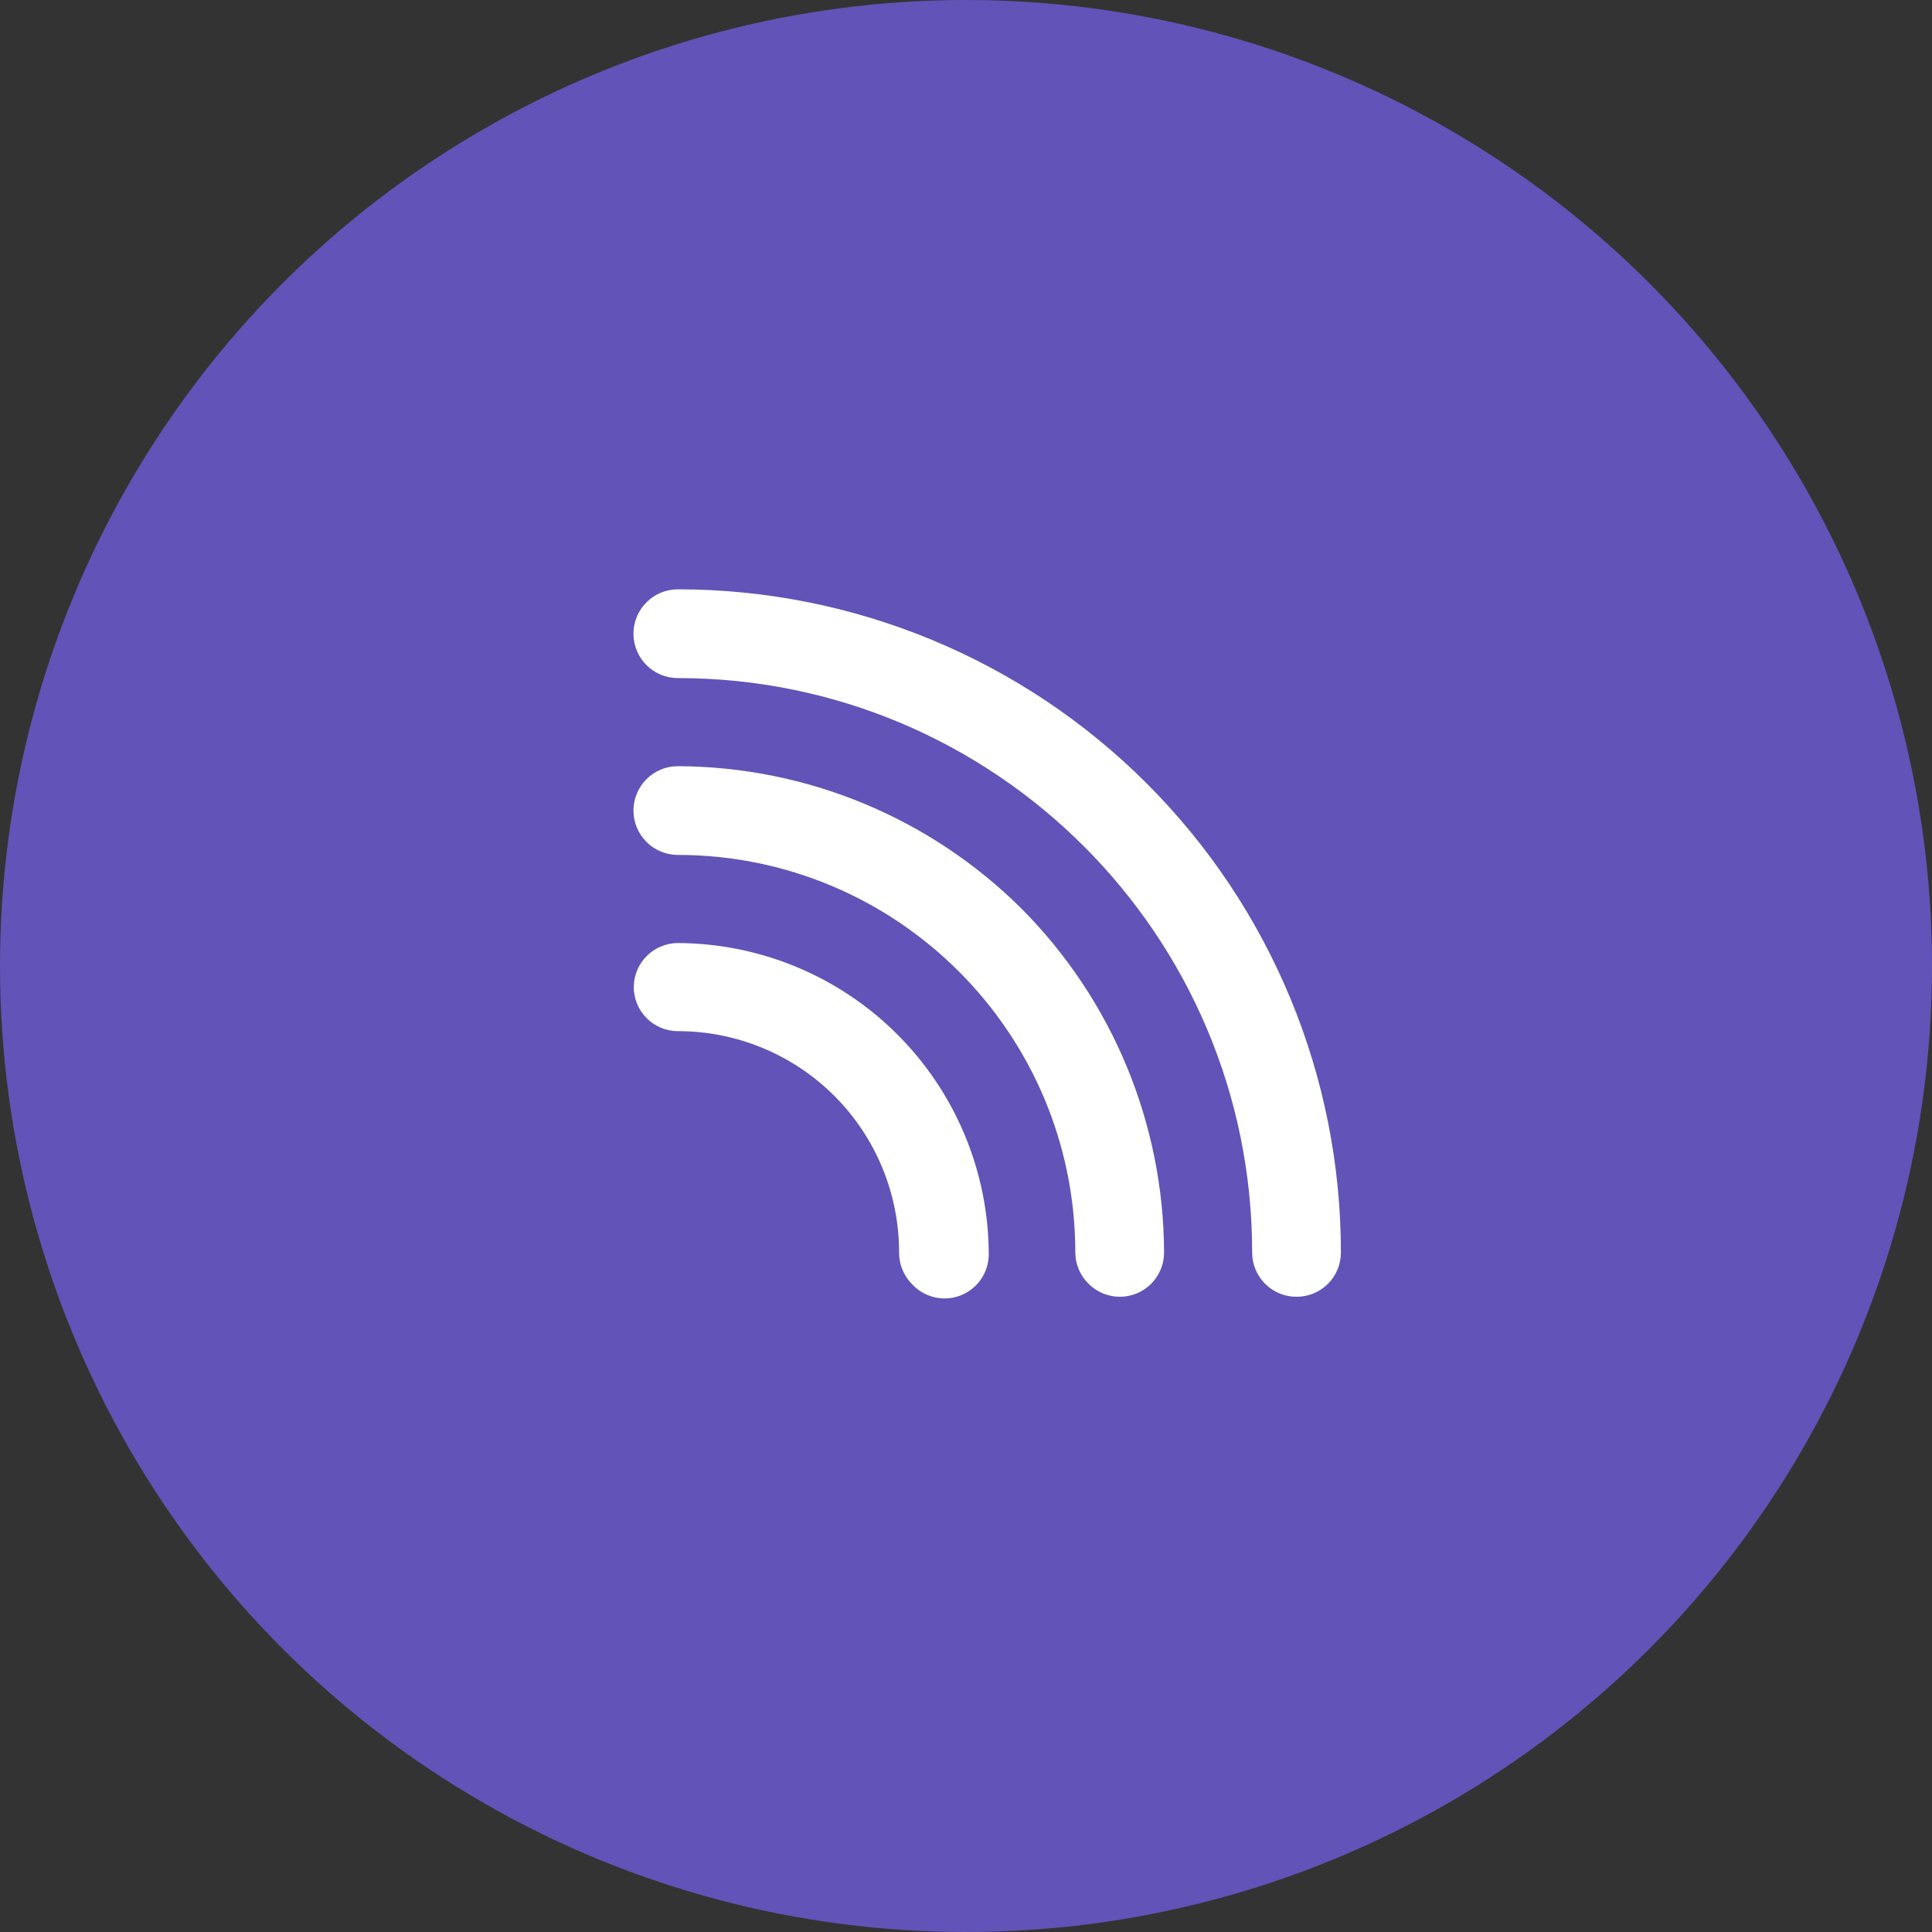 <?xml version="1.0" encoding="UTF-8"?>
<svg width="58px" height="58px" viewBox="0 0 58 58" version="1.1" xmlns="http://www.w3.org/2000/svg" xmlns:xlink="http://www.w3.org/1999/xlink">
    <rect x="0" y="0" width="58" height="58" fill="#333333" stroke="none"/>
    <title>Group 4</title>
    <g id="Page-1" stroke="none" stroke-width="1" fill="none" fill-rule="evenodd">
        <g id="Artboard" transform="translate(-388, -69)">
            <g id="Group-4" transform="translate(388, 69)">
                <circle id="Oval" fill="#6253B8" cx="29" cy="29" r="29"></circle>
                <g id="wifi" transform="translate(12.5, 12.5)" fill="#FFFFFF" fill-rule="nonzero">
                    <path d="M16.407,19.357 C13.945,19.366 11.586,20.343 9.84,22.077 C9.326,22.594 9.326,23.43 9.84,23.947 C10.357,24.462 11.193,24.462 11.71,23.947 C12.955,22.7 14.645,21.999 16.407,21.999 C18.169,21.999 19.858,22.7 21.103,23.947 C21.348,24.197 21.681,24.34 22.031,24.345 C22.583,24.377 23.096,24.064 23.32,23.56 C23.544,23.055 23.432,22.465 23.04,22.077 C21.277,20.326 18.891,19.348 16.407,19.357 L16.407,19.357 Z M16.407,14.051 C12.538,14.061 8.83,15.596 6.086,18.322 C5.565,18.843 5.565,19.686 6.086,20.206 C6.606,20.726 7.449,20.726 7.969,20.206 C12.631,15.551 20.182,15.551 24.844,20.206 C25.094,20.455 25.433,20.593 25.786,20.591 C26.138,20.593 26.477,20.455 26.728,20.206 C26.979,19.957 27.12,19.618 27.12,19.264 C27.12,18.911 26.979,18.571 26.728,18.322 C23.983,15.596 20.275,14.061 16.407,14.051 Z M30.482,14.568 C26.75,10.834 21.686,8.735 16.407,8.735 C11.127,8.735 6.063,10.834 2.331,14.568 C1.811,15.088 1.811,15.932 2.331,16.452 C2.852,16.972 3.695,16.972 4.215,16.452 C10.949,9.721 21.864,9.721 28.598,16.452 C28.847,16.703 29.186,16.844 29.54,16.844 C29.894,16.844 30.233,16.703 30.482,16.452 C30.733,16.203 30.874,15.864 30.874,15.51 C30.874,15.156 30.733,14.817 30.482,14.568 Z" id="Shape" transform="translate(16.408, 16.541) rotate(-315) translate(-16.408, -16.541) "></path>
                </g>
            </g>
        </g>
    </g>
</svg>